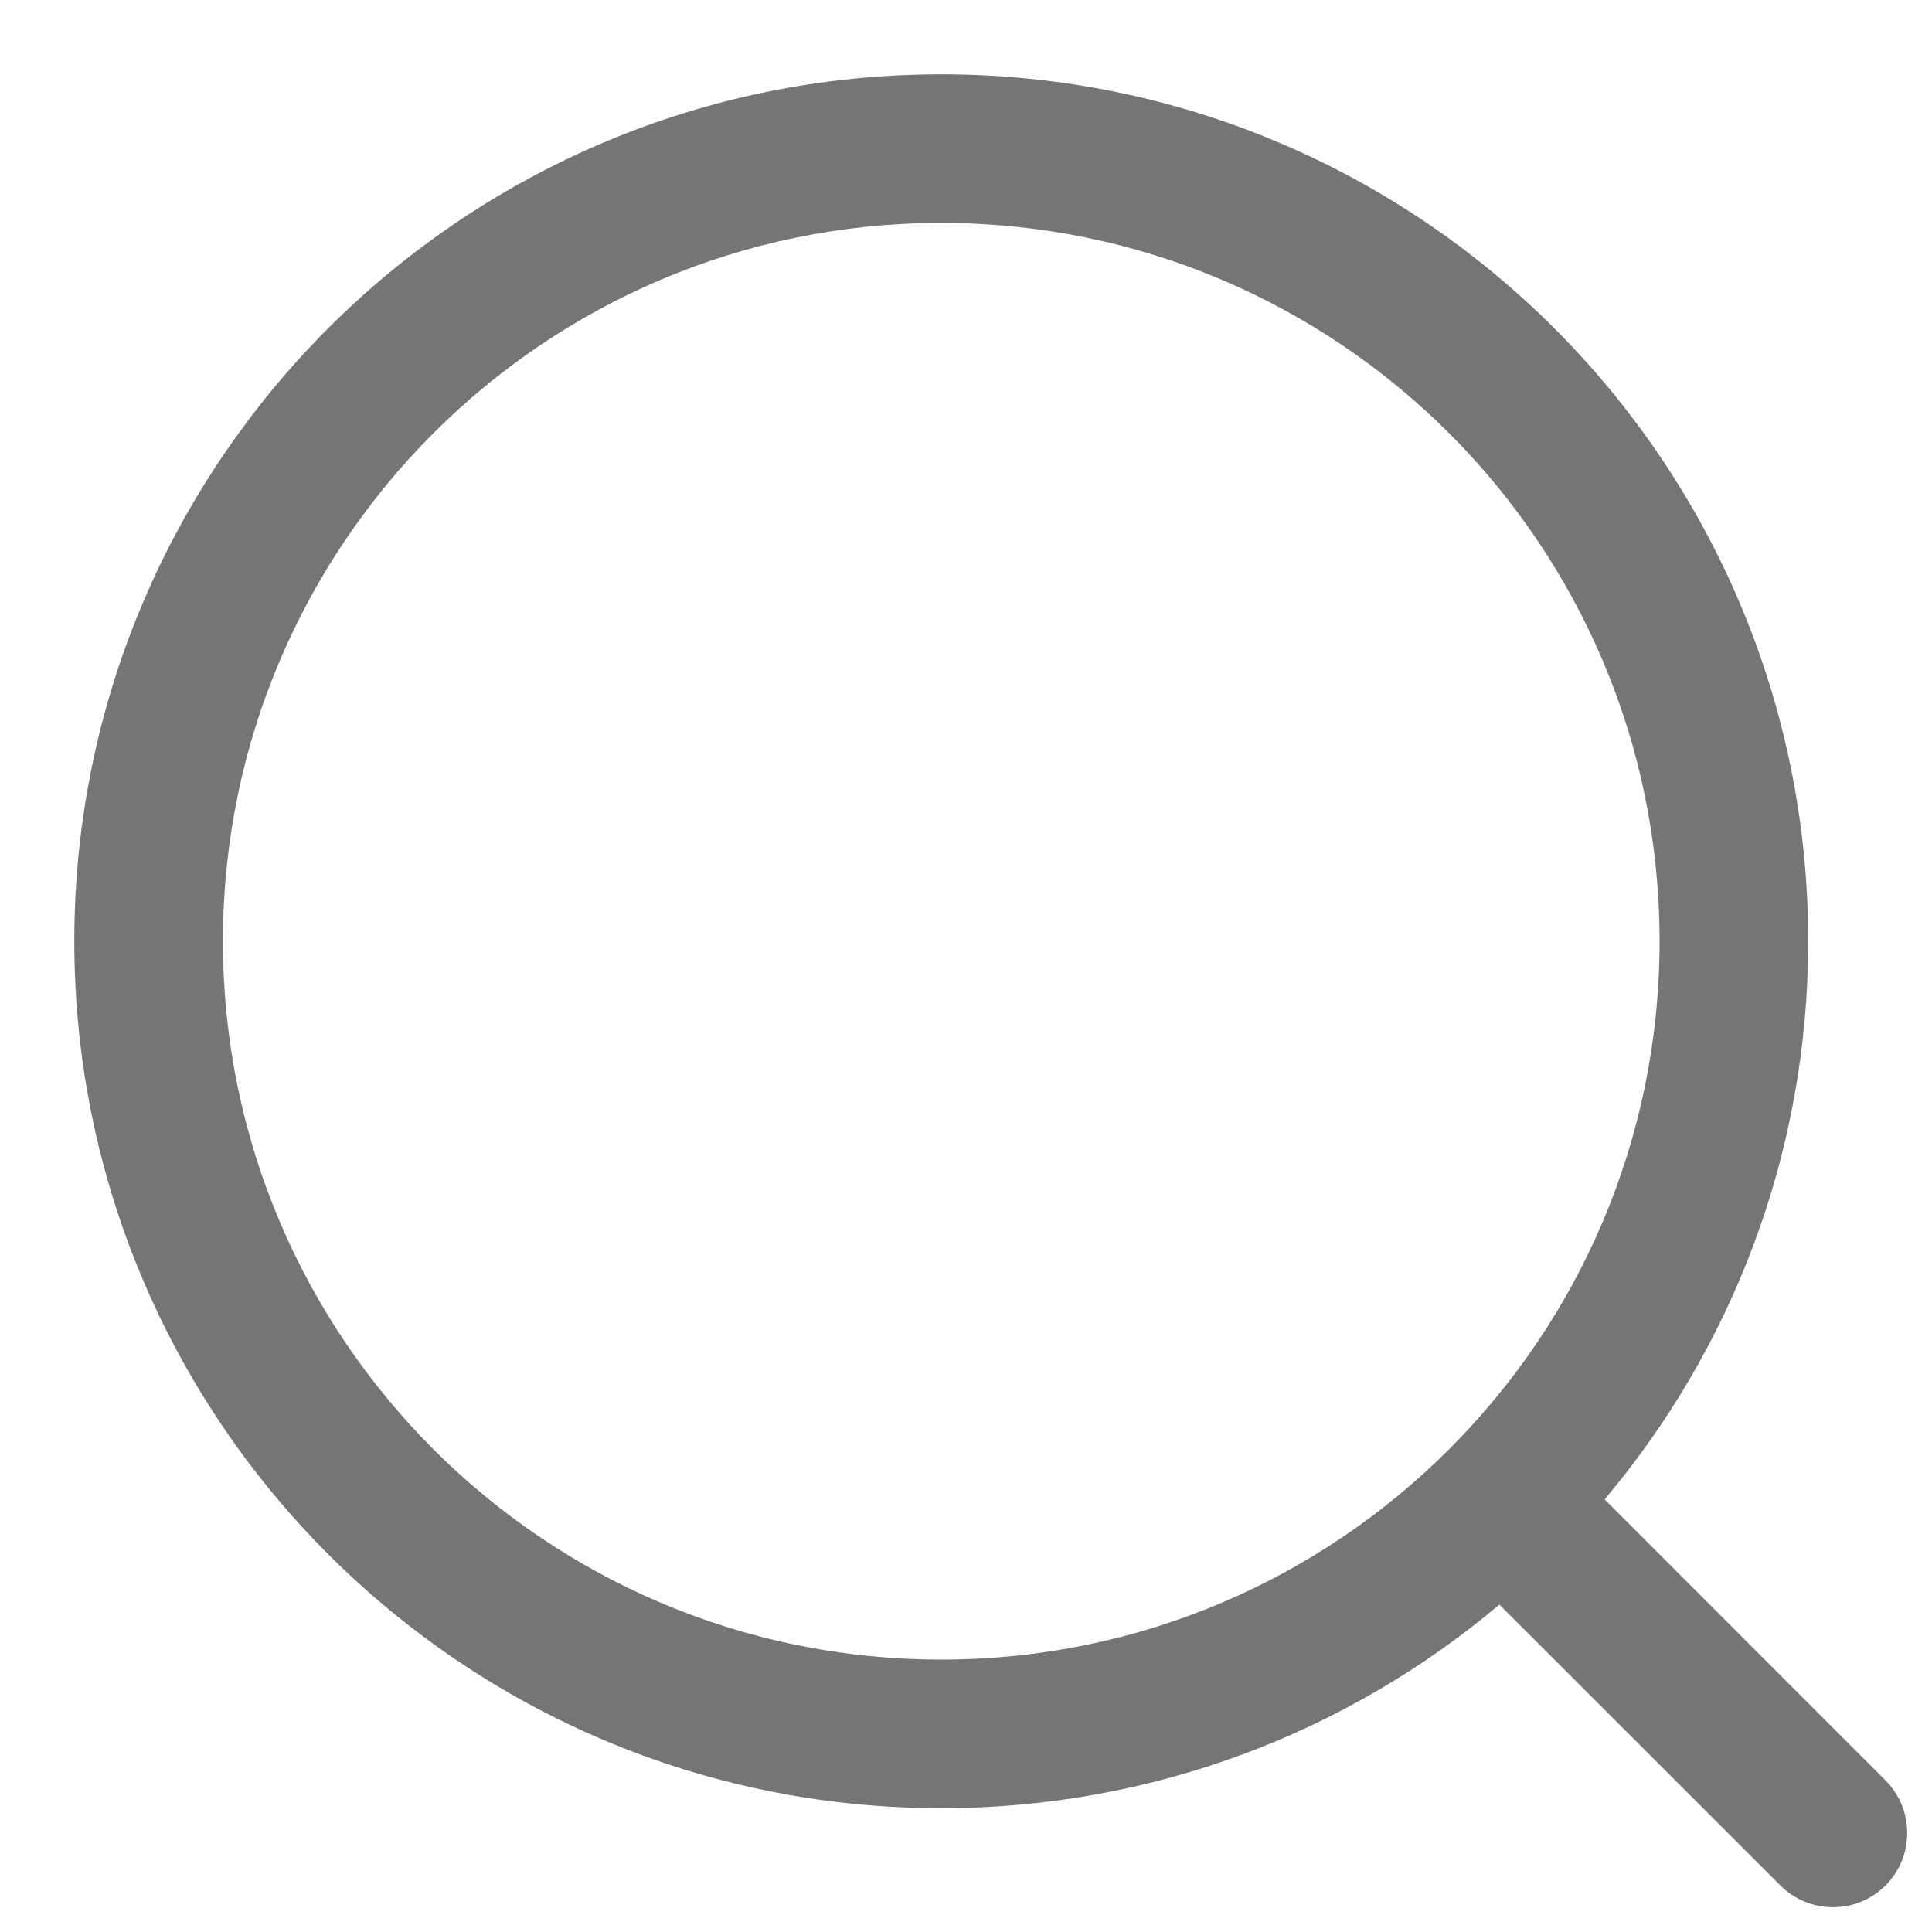 <svg width="13" height="13" viewBox="0 0 13 13" fill="none" xmlns="http://www.w3.org/2000/svg">
    <path fill-rule="evenodd" clip-rule="evenodd" d="M1.5 6.333C1.5 3.664 3.664 1.5 6.333 1.5C9.003 1.5 11.167 3.664 11.167 6.333C11.167 9.003 9.003 11.167 6.333 11.167C3.664 11.167 1.5 9.003 1.5 6.333ZM6.333 0.5C3.112 0.5 0.5 3.112 0.5 6.333C0.5 9.555 3.112 12.167 6.333 12.167C7.764 12.167 9.075 11.652 10.089 10.797L11.98 12.687C12.175 12.882 12.492 12.882 12.687 12.687C12.882 12.492 12.882 12.175 12.687 11.98L10.797 10.089C11.652 9.075 12.167 7.764 12.167 6.333C12.167 3.112 9.555 0.5 6.333 0.5Z" fill="#757575" />
</svg>